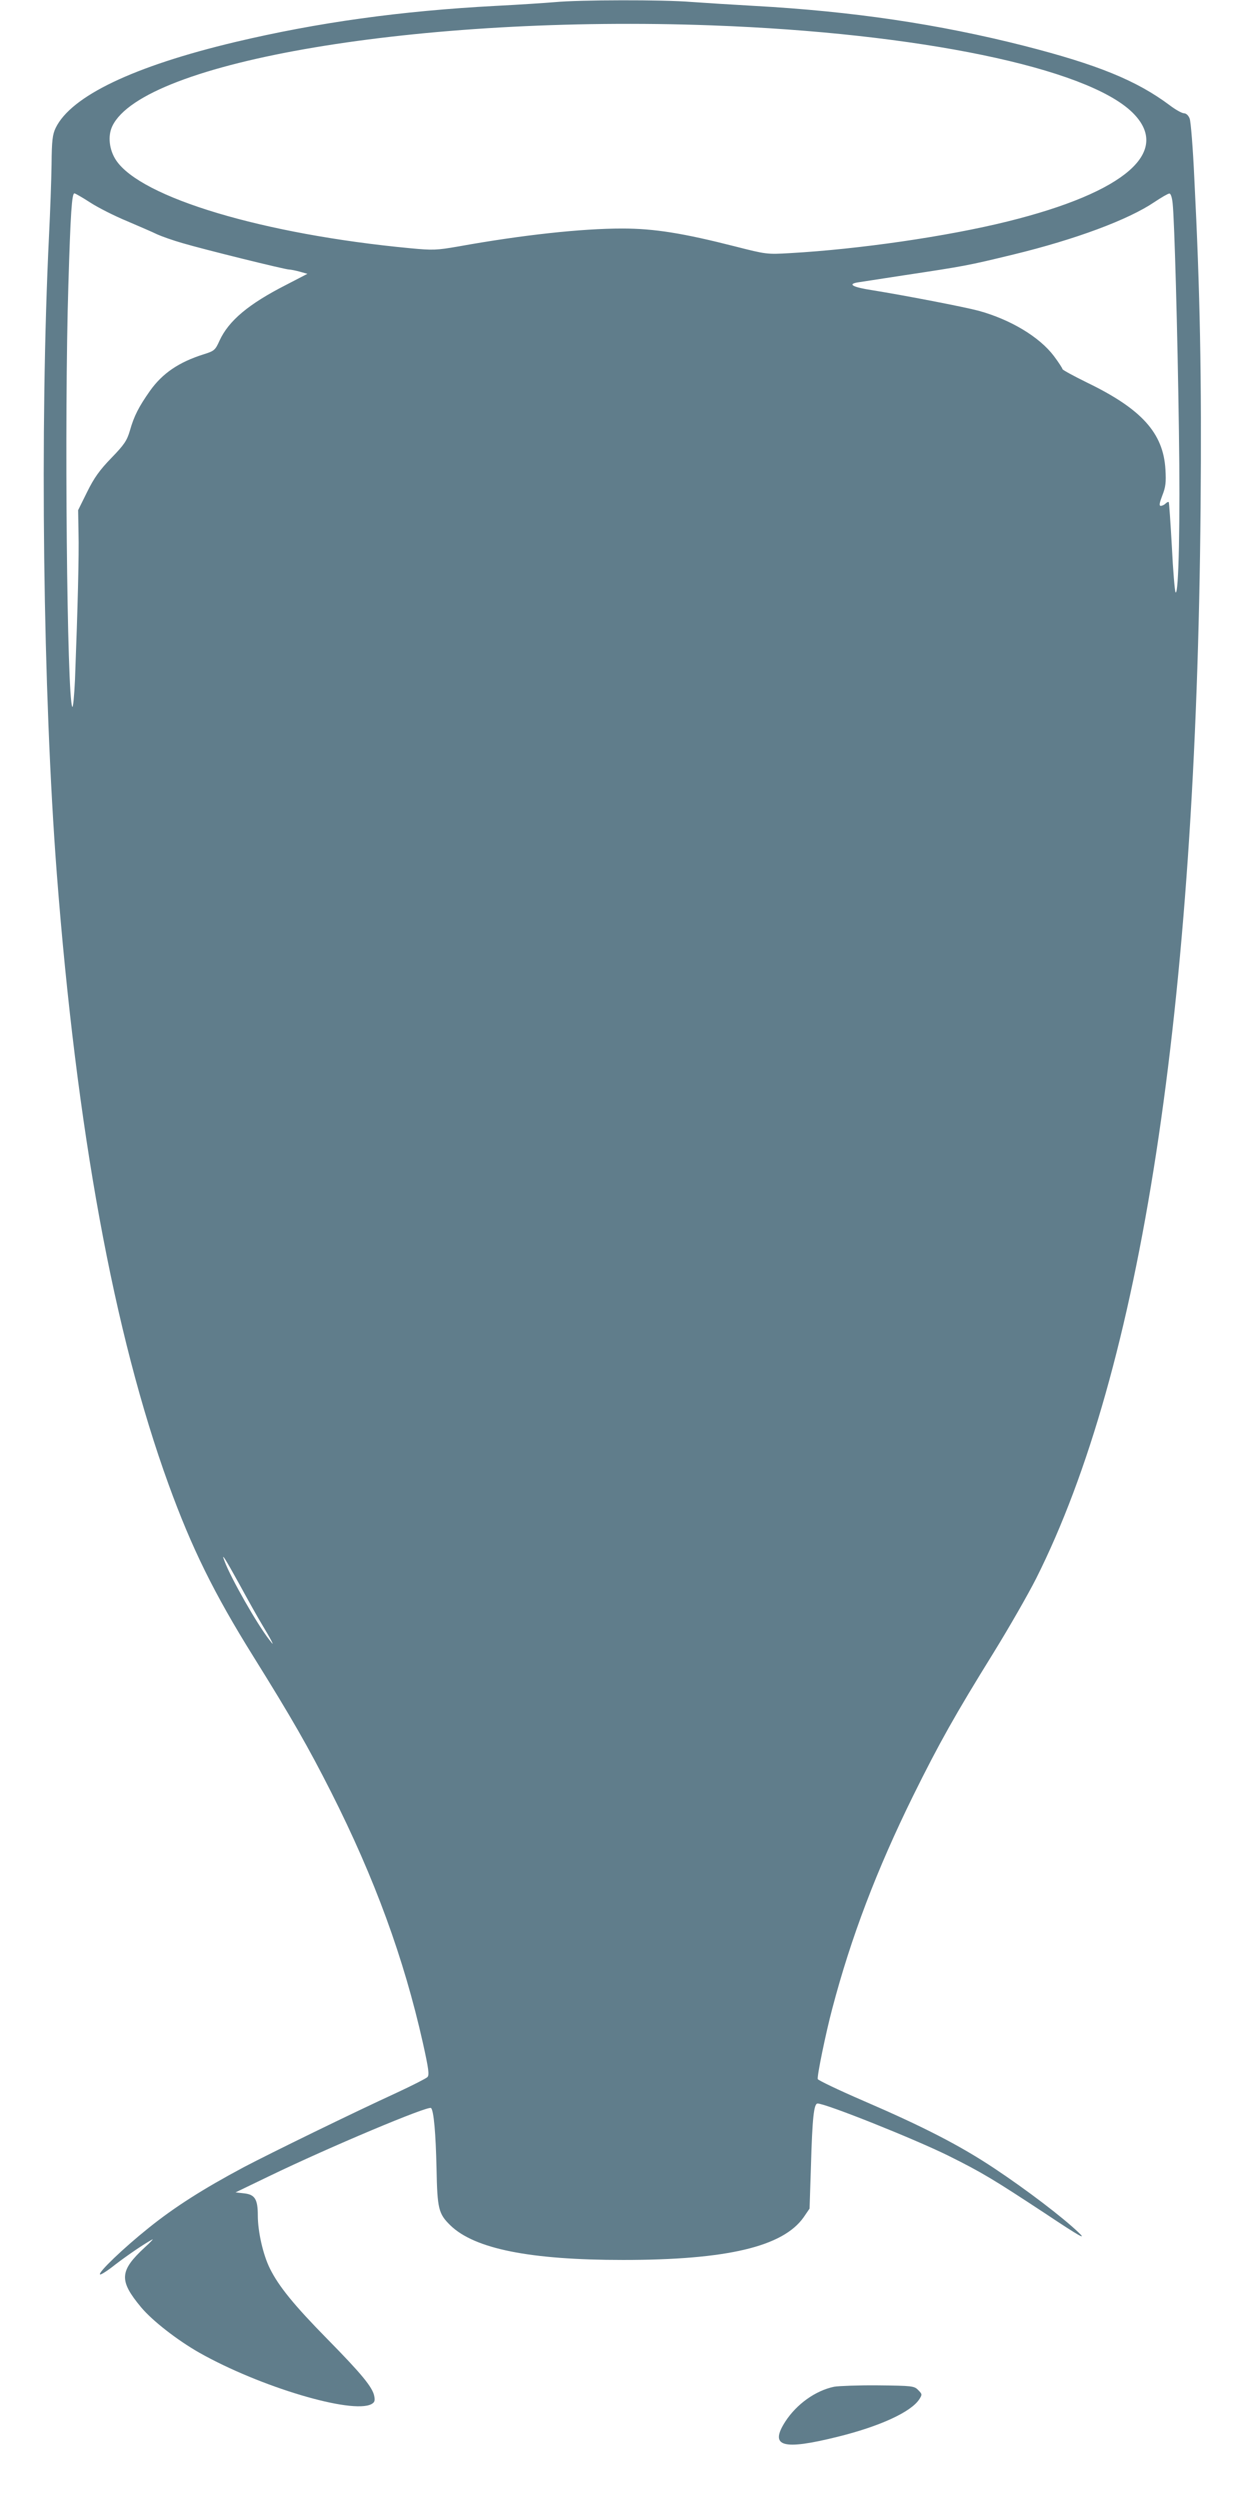 <?xml version="1.0" standalone="no"?>
<!DOCTYPE svg PUBLIC "-//W3C//DTD SVG 20010904//EN"
 "http://www.w3.org/TR/2001/REC-SVG-20010904/DTD/svg10.dtd">
<svg version="1.0" xmlns="http://www.w3.org/2000/svg"
 width="640pt" height="1280pt" viewBox="0 0 640 1280"
 preserveAspectRatio="xMidYMid meet">
<g transform="translate(0,1280) scale(0.1,-0.1)"
fill="#607d8b" stroke="none">
<path d="M2840 12789 c-47 -4 -182 -13 -300 -19 -490 -26 -913 -85 -1335 -185
-521 -124 -841 -277 -920 -440 -16 -33 -20 -65 -21 -185 -1 -80 -7 -244 -13
-365 -48 -982 -31 -2344 40 -3270 101 -1311 292 -2354 572 -3125 118 -325 232
-557 434 -881 197 -316 282 -465 398 -694 224 -443 373 -852 470 -1284 30
-135 34 -166 23 -176 -7 -7 -76 -42 -153 -78 -233 -107 -652 -312 -785 -382
-210 -112 -356 -205 -489 -312 -131 -105 -259 -228 -249 -238 3 -4 39 19 79
51 67 51 148 106 189 128 8 5 -9 -14 -38 -40 -131 -121 -134 -170 -19 -308 58
-69 184 -167 296 -231 311 -176 784 -317 883 -264 16 9 19 17 14 42 -9 45 -66
114 -239 290 -171 174 -250 271 -295 362 -35 70 -62 189 -62 272 0 83 -15 107
-70 113 l-44 5 170 82 c310 150 817 363 831 350 14 -14 24 -129 28 -308 4
-209 10 -233 71 -293 124 -120 407 -177 884 -177 532 0 819 68 925 219 l30 44
7 216 c7 248 15 322 34 322 42 0 495 -181 669 -267 175 -87 232 -122 495 -295
180 -120 215 -139 173 -99 -85 81 -267 219 -429 327 -177 118 -363 214 -676
349 -125 54 -229 104 -231 110 -5 12 41 236 74 360 96 366 228 712 414 1090
133 269 215 415 412 733 79 128 177 299 218 380 538 1071 820 2908 842 5482 6
669 -3 1113 -32 1685 -7 155 -18 293 -24 308 -6 16 -18 27 -29 27 -10 0 -43
18 -73 41 -170 127 -369 208 -744 304 -441 112 -879 177 -1385 205 -107 6
-251 15 -320 20 -144 12 -575 11 -700 -1z m805 -119 c1059 -39 1917 -217 2152
-445 205 -200 -33 -409 -639 -559 -311 -77 -760 -142 -1113 -162 -118 -7 -123
-6 -280 34 -267 68 -415 92 -579 92 -208 0 -513 -33 -840 -92 -110 -19 -130
-20 -245 -9 -752 71 -1380 259 -1507 451 -35 53 -43 124 -19 174 158 332 1579
571 3070 516z m-3183 -907 c40 -26 125 -69 188 -95 63 -27 133 -57 155 -68 22
-10 81 -31 130 -45 112 -33 525 -135 545 -135 8 0 33 -5 55 -11 l39 -11 -110
-57 c-192 -98 -293 -183 -340 -285 -22 -49 -27 -53 -81 -70 -127 -40 -211 -97
-275 -187 -57 -81 -82 -129 -103 -204 -15 -51 -29 -72 -95 -140 -60 -62 -88
-101 -124 -174 l-46 -93 2 -117 c3 -108 -4 -381 -18 -750 -4 -86 -10 -148 -14
-140 -27 48 -41 1486 -20 2157 11 372 18 472 31 472 4 0 41 -21 81 -47z m5542
-5 c9 -82 25 -655 32 -1163 7 -462 -1 -844 -17 -828 -4 4 -13 109 -19 233 -7
124 -14 227 -16 229 -2 3 -10 -1 -16 -7 -7 -7 -18 -12 -25 -12 -9 0 -7 14 8
53 17 43 20 66 16 134 -11 186 -122 309 -401 444 -69 34 -126 65 -126 69 0 4
-20 35 -44 67 -74 98 -222 187 -386 232 -75 20 -376 78 -543 105 -99 15 -130
31 -76 40 19 3 124 19 234 36 318 48 329 50 564 107 317 77 588 178 721 268
36 24 70 44 77 44 7 1 14 -20 17 -51z m-4778 -7070 c43 -79 94 -170 114 -203
20 -33 42 -71 49 -85 11 -22 10 -22 -10 4 -62 79 -197 316 -229 402 -20 51 1
18 76 -118z"/>
<path d="M4271 580 c-96 -20 -192 -89 -250 -178 -83 -129 -16 -149 269 -78
214 53 374 126 417 192 15 24 15 26 -6 47 -20 21 -31 22 -204 24 -100 1 -202
-3 -226 -7z"/>
</g>
</svg>
